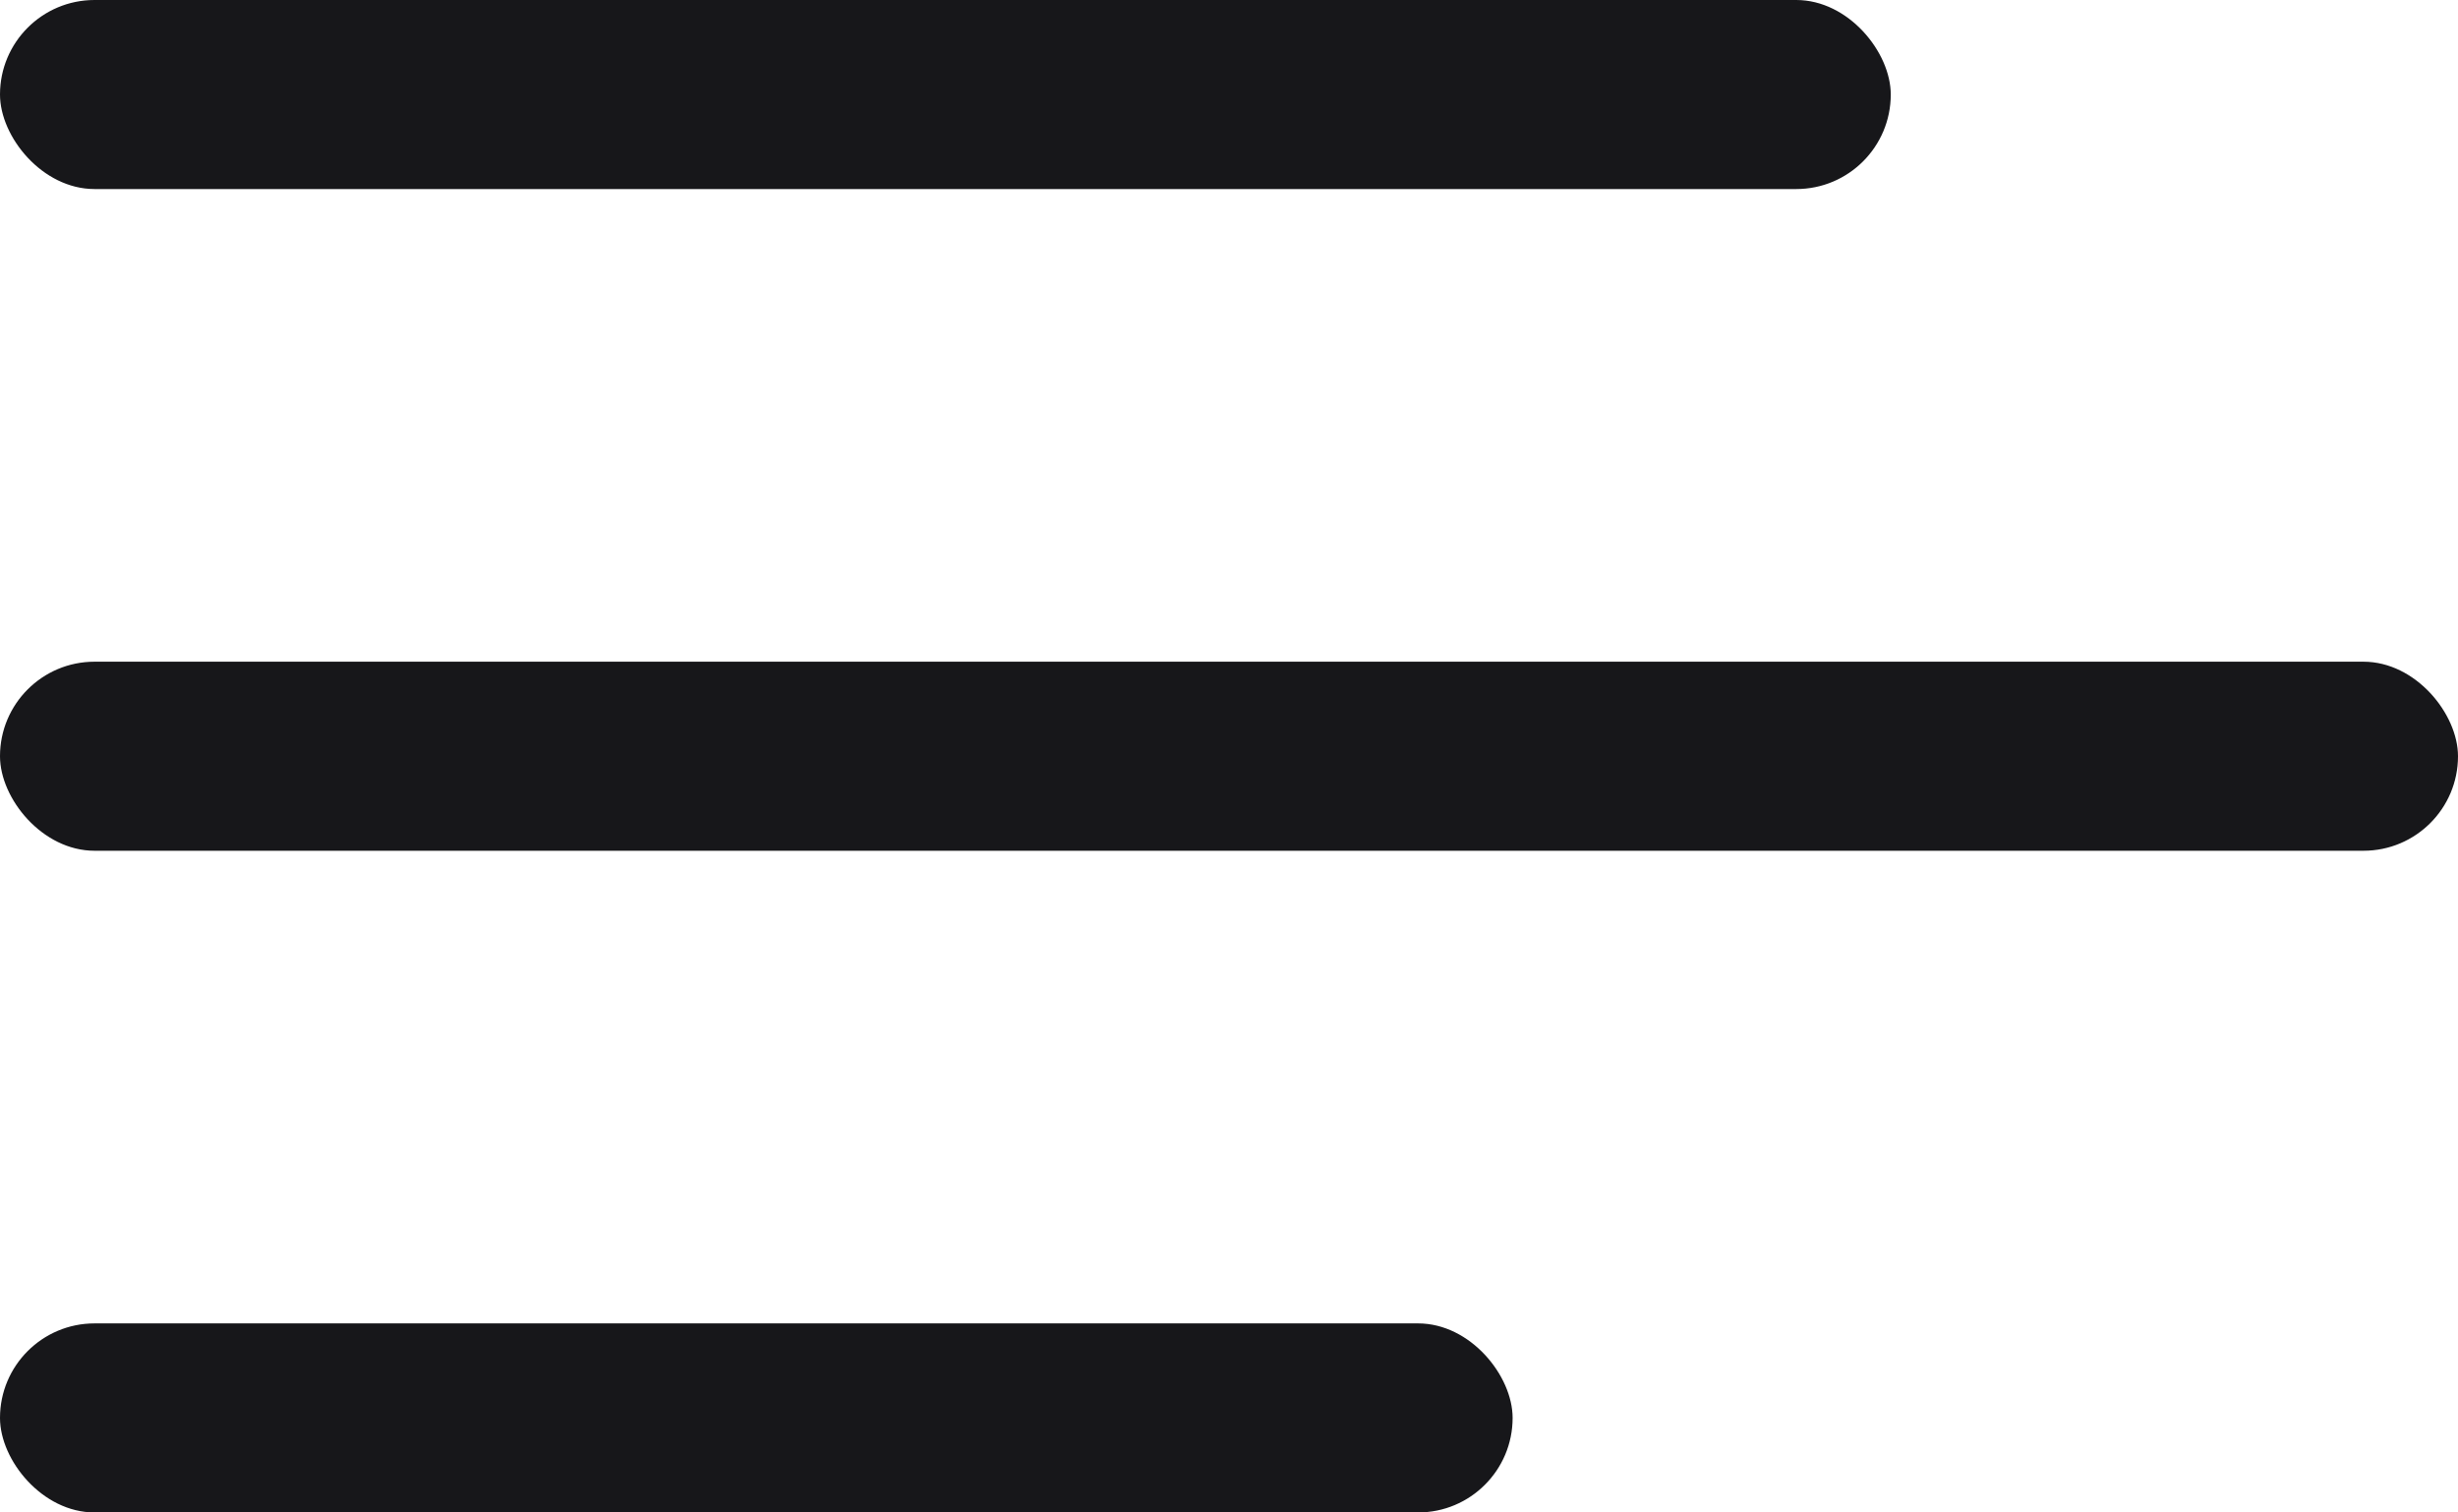 <svg width="26" height="16" viewBox="0 0 26 16" fill="none" xmlns="http://www.w3.org/2000/svg">
<rect width="20" height="2" rx="1" fill="#17171A"/>
<rect y="7" width="26" height="2" rx="1" fill="#17171A"/>
<rect y="14" width="16" height="2" rx="1" fill="#17171A"/>
</svg>
